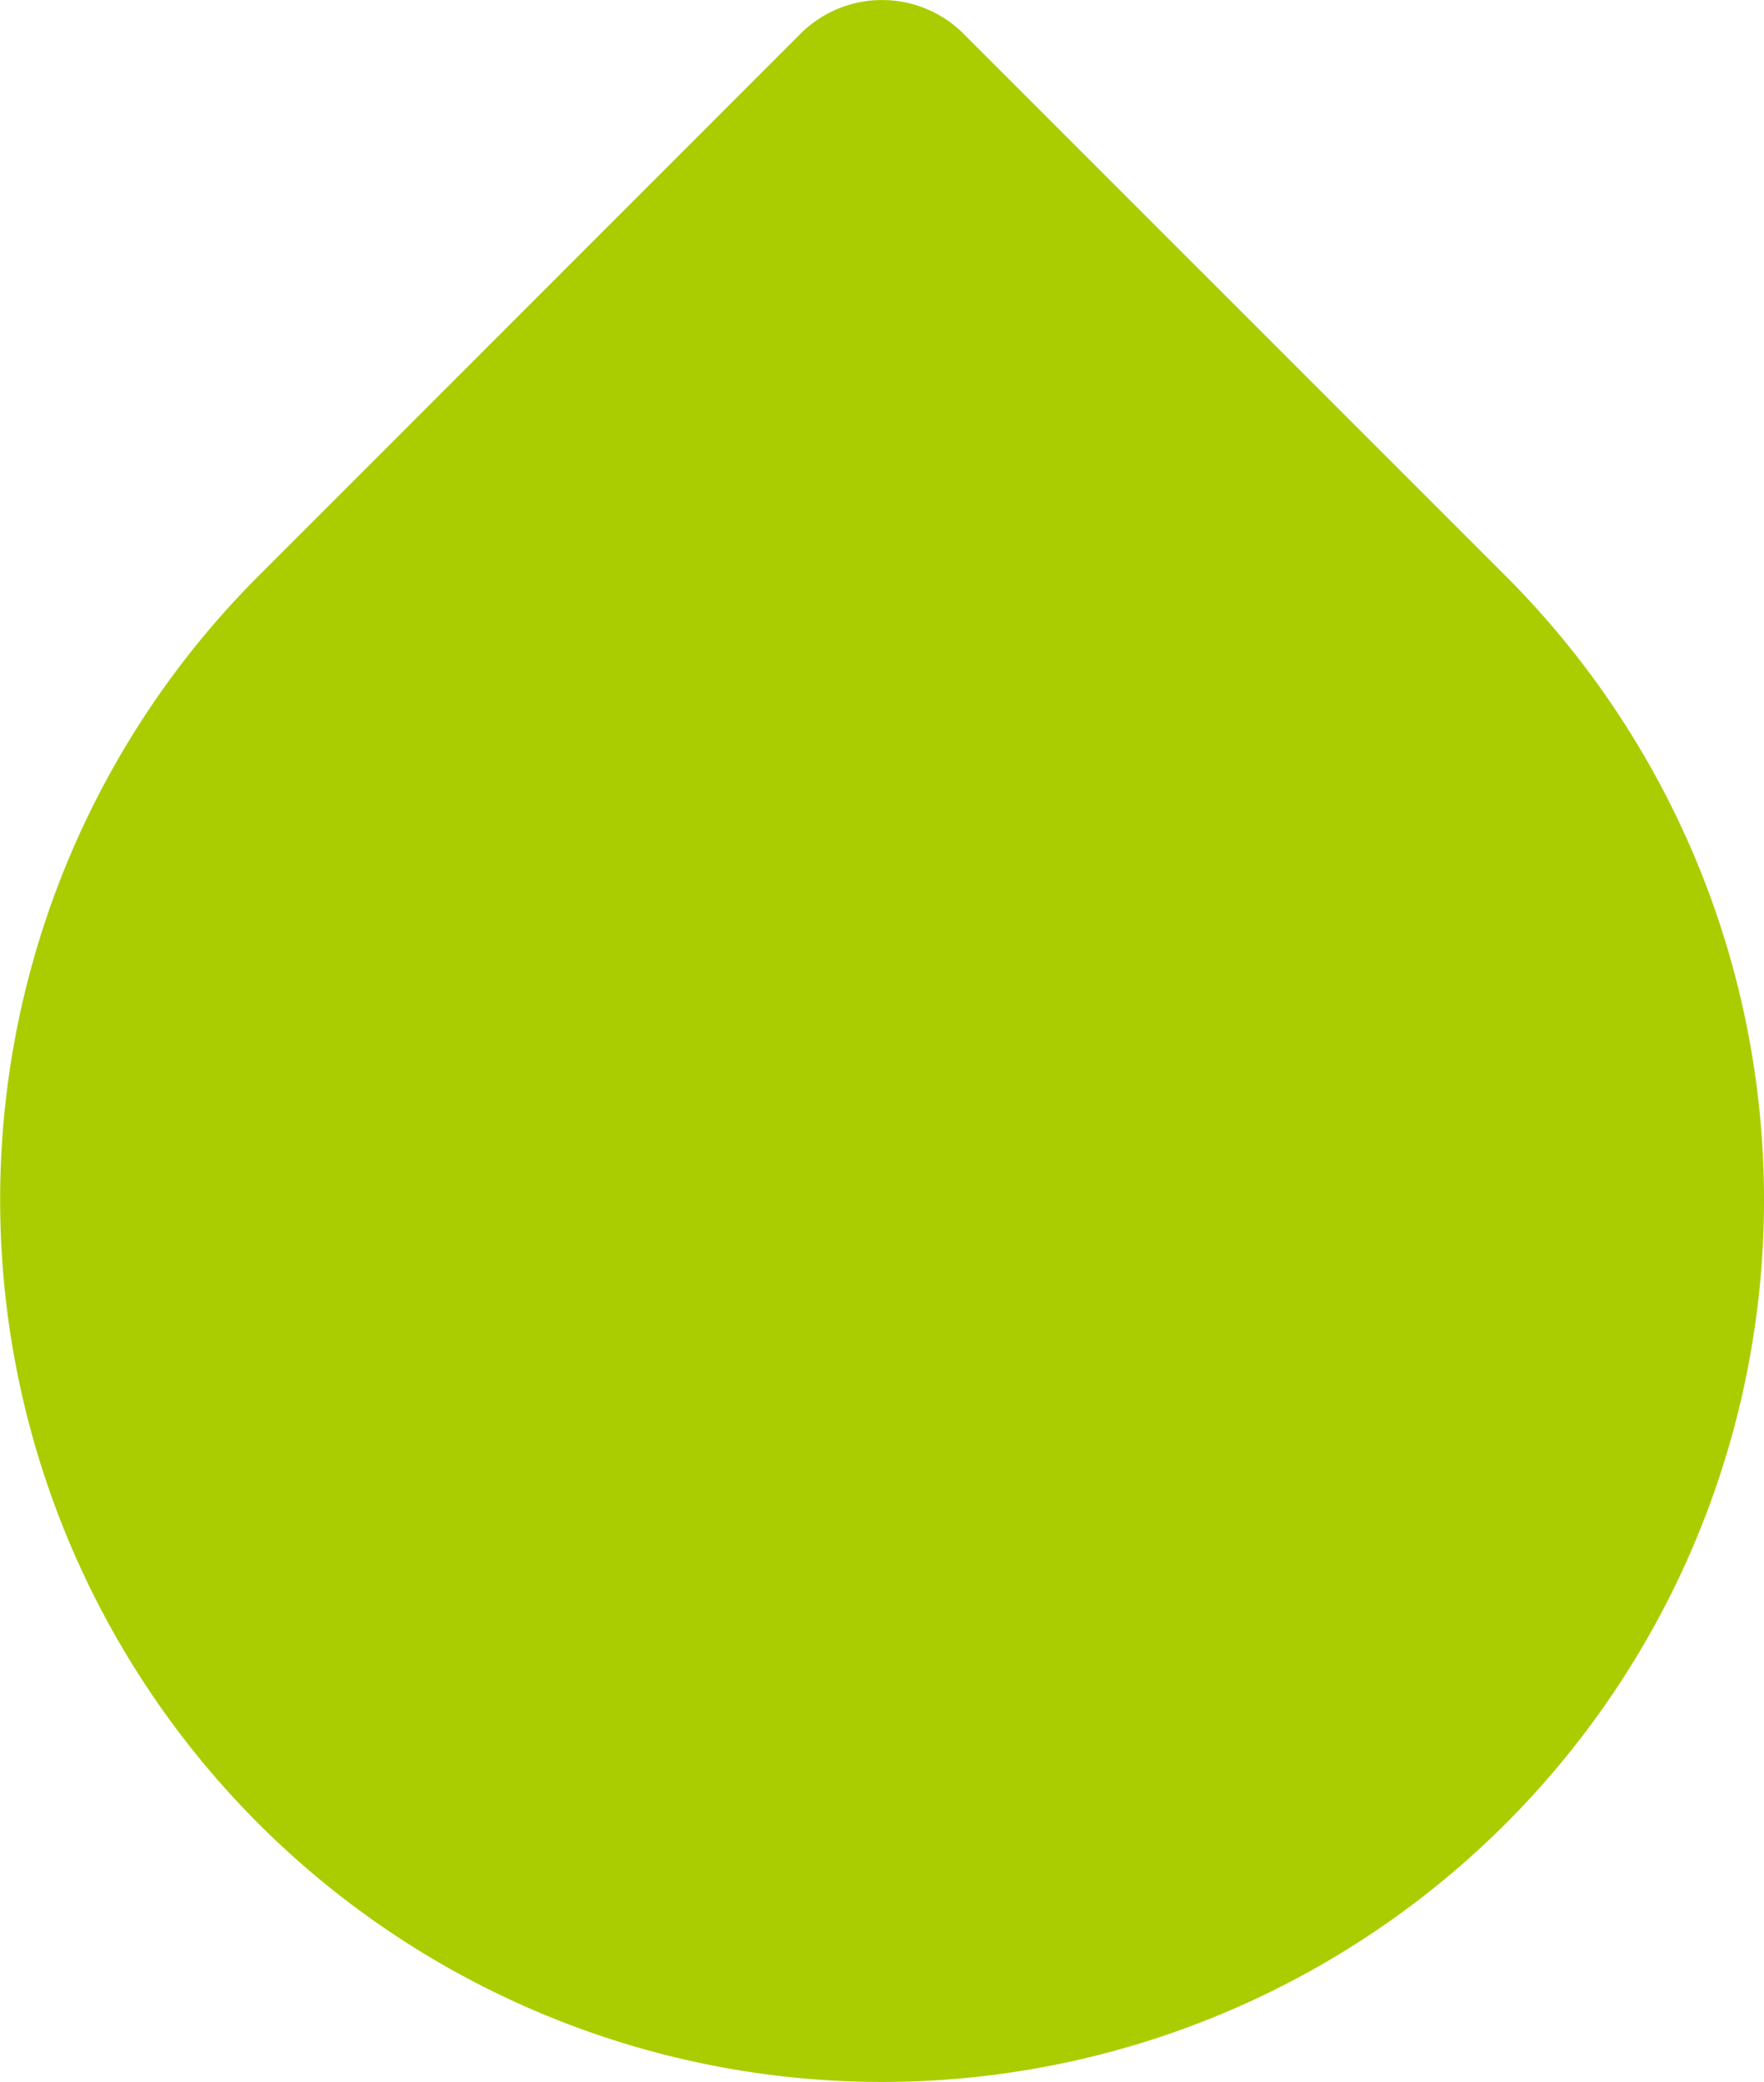 <svg xmlns="http://www.w3.org/2000/svg" width="35.357" height="41.722" viewBox="0 0 35.357 41.722"><path id="drop_gfx" d="M2.124.075,12.99,10.94a17.679,17.679,0,0,1,0,25h0a17.679,17.679,0,0,1-25,0h0a17.679,17.679,0,0,1,0-25L-1.147.075a2.314,2.314,0,0,1,3.272,0" transform="translate(17.19 0.603)" fill="#aacd01"></path></svg>